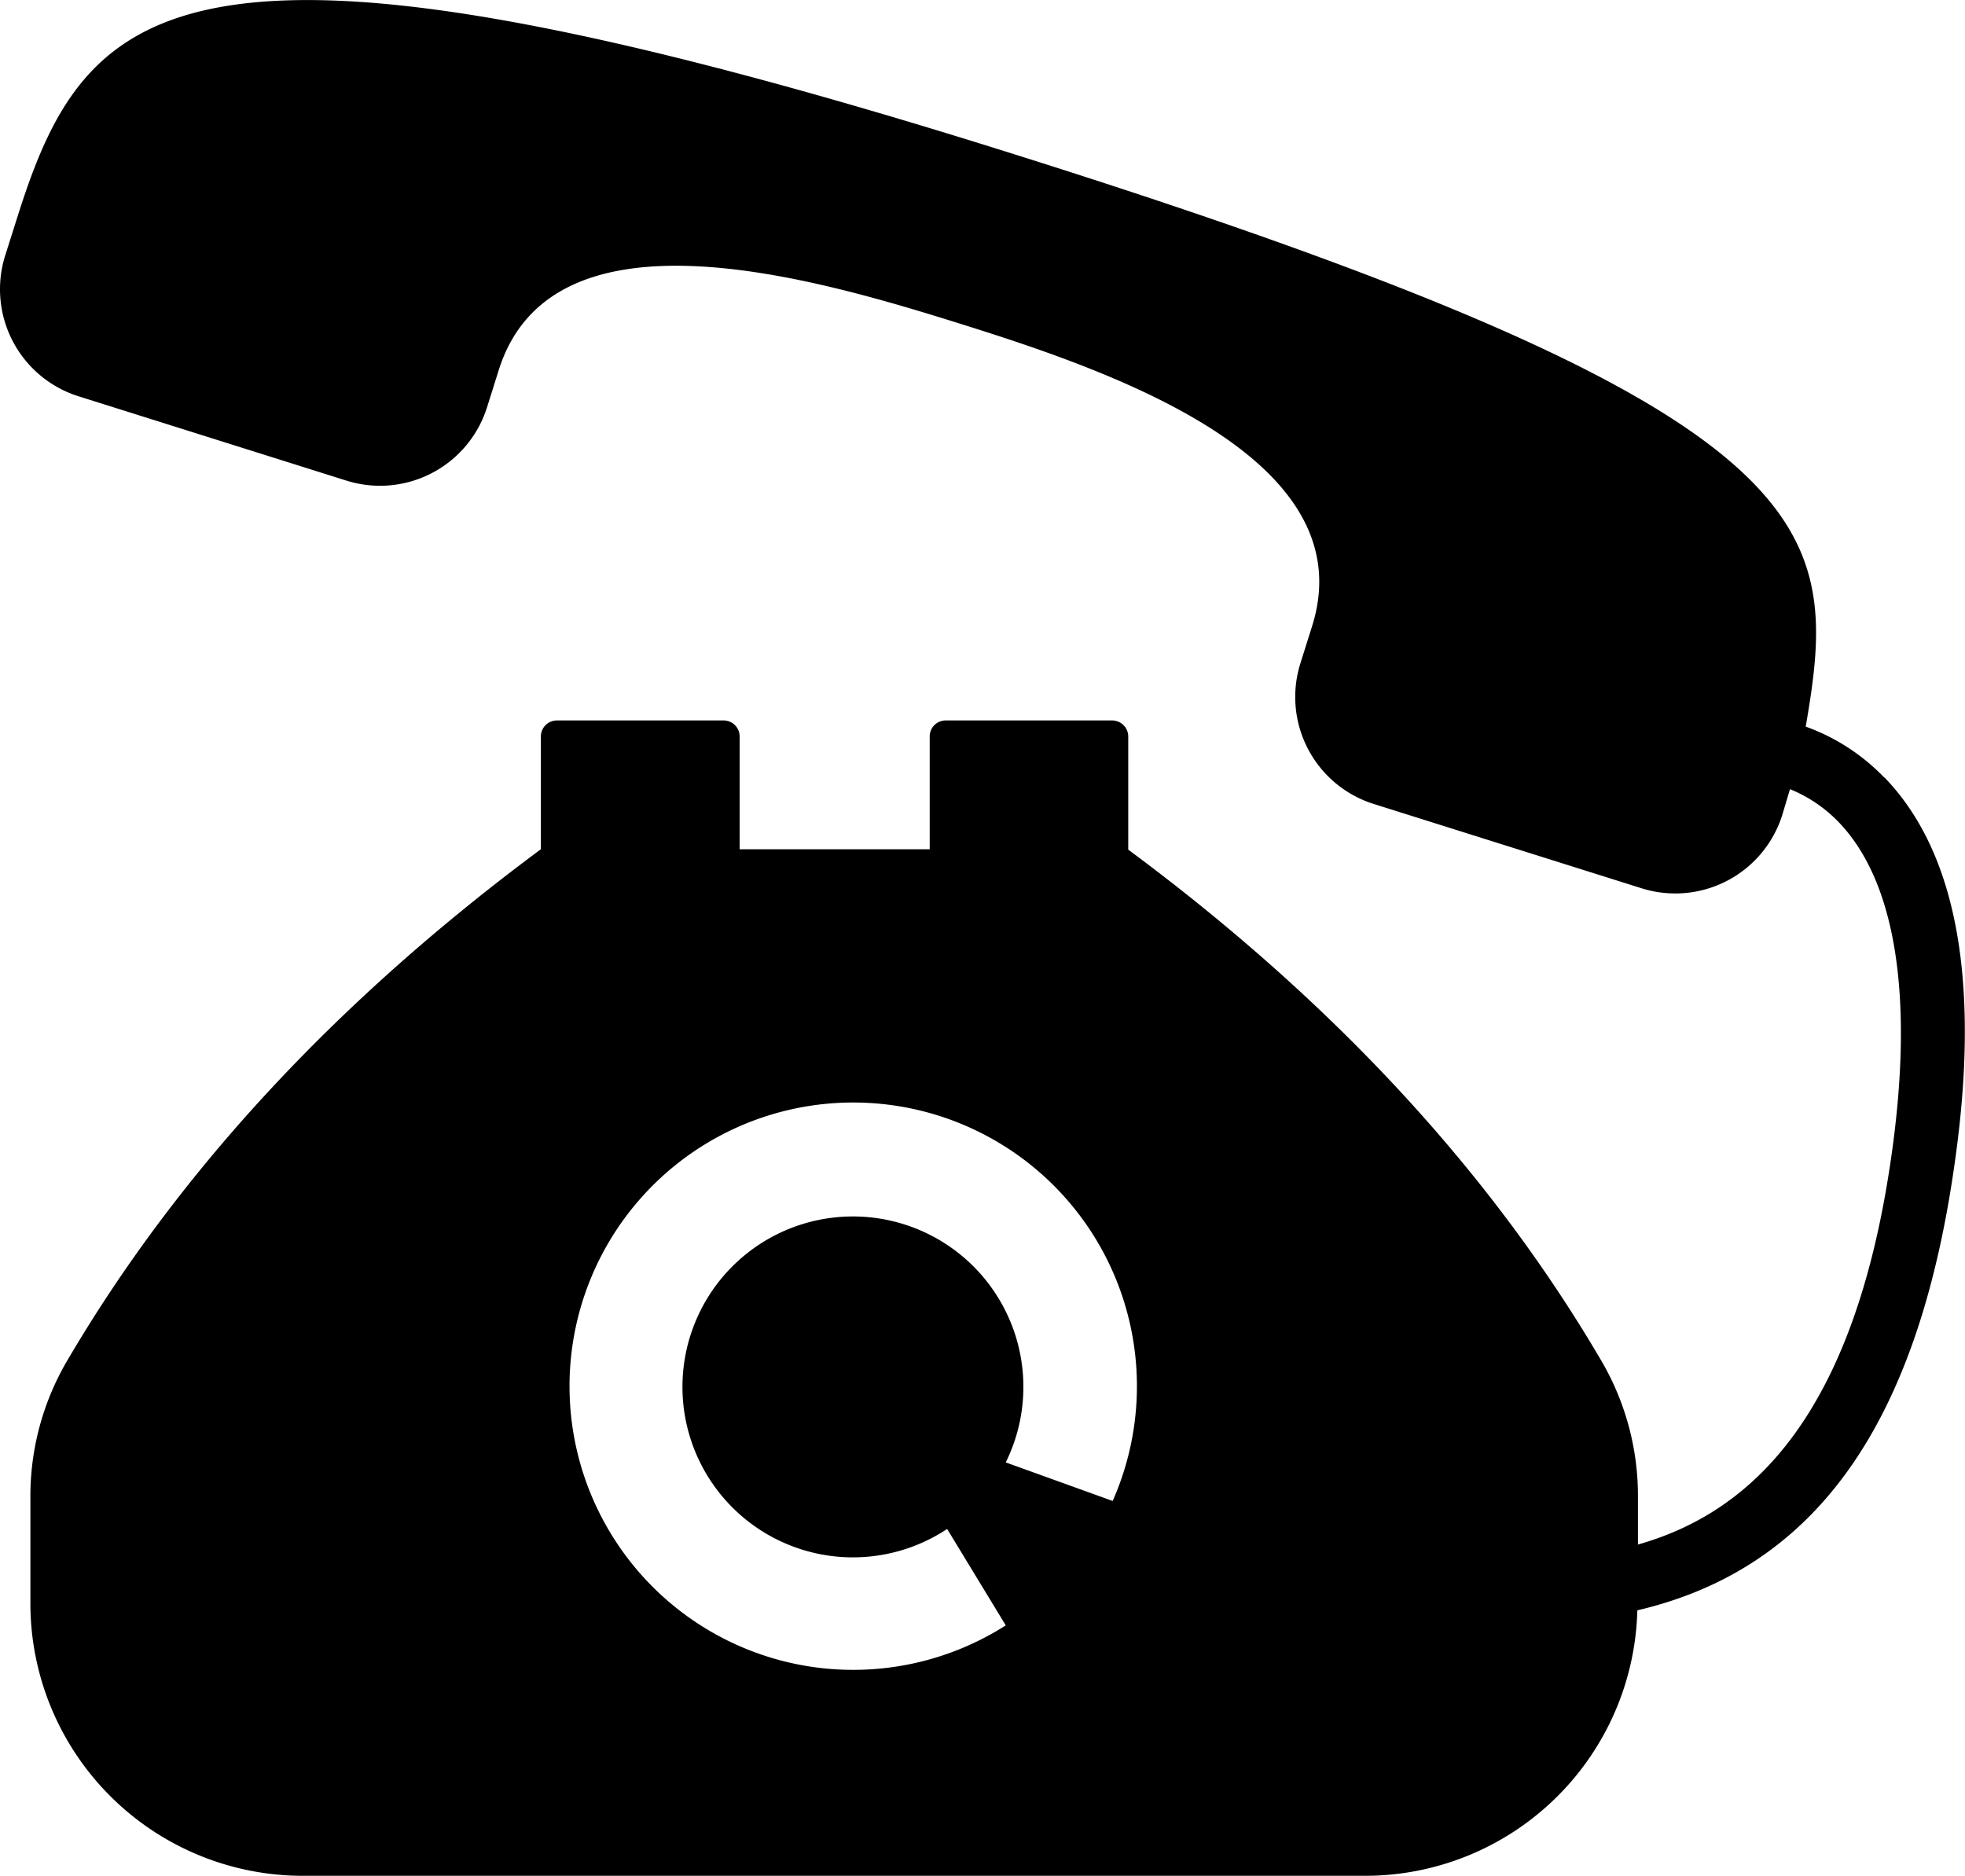 <svg id="Layer_1" data-name="Layer 1" xmlns="http://www.w3.org/2000/svg" xmlns:xlink="http://www.w3.org/1999/xlink" viewBox="0 0 254.75 243.21"><defs><style>.cls-1{fill:none;}.cls-2{clip-path:url(#clip-path);}.cls-3{clip-path:url(#clip-path-2);}</style><clipPath id="clip-path" transform="translate(0 -8.39)"><rect class="cls-1" y="8" width="254.75" height="244"/></clipPath><clipPath id="clip-path-2" transform="translate(0 -8.39)"><rect class="cls-1" x="0.02" y="8.39" width="254.72" height="243.59"/></clipPath></defs><title>Telefono</title><g class="cls-2"><g class="cls-3"><g class="cls-2"><path d="M144.25,203L130.39,198a22.1,22.1,0,1,0-7.6,8.63l7.6,12.5A36.78,36.78,0,1,1,144.25,203Zm100.06-93.77a26.65,26.65,0,0,0-10.21-6.63c4.5-26.14,3.67-40.75-102.67-74.23C23.22-5.73,11.11,8.39,2.2,36.7L0.67,41.53a14.55,14.55,0,0,0,9.51,18.24L44.9,70.7a14.54,14.54,0,0,0,18.24-9.5l1.52-4.83c6.91-21.93,40.7-12,59.84-6S177,67.63,170.11,89.56l-1.52,4.83a14.54,14.54,0,0,0,9.51,18.24l34.72,10.93a14.54,14.54,0,0,0,18.24-9.5l1-3.35a18.37,18.37,0,0,1,6.29,4.25c7.31,7.57,9.73,22.19,7,42.29-4.72,34.82-18.4,47.26-33,51.4v-6.06A34.71,34.71,0,0,0,207.71,185c-14.54-24.89-35.2-47-61.44-66.45V103.88a2.09,2.09,0,0,0-2.08-2.08H122.61a2.07,2.07,0,0,0-2.08,2.08V118.5H95.89V103.88a2.08,2.08,0,0,0-2.08-2.08H72.2a2.08,2.08,0,0,0-2.08,2.08V118.5C43.84,138,23.17,160.1,8.6,185a34.69,34.69,0,0,0-4.66,17.56v13.69A35.32,35.32,0,0,0,39.27,251.6H177a35.3,35.3,0,0,0,35.27-34.42c23.36-5.47,36.61-24.53,41.26-58.82C256.7,135.33,253.58,118.78,244.31,109.19Z" transform="translate(0 -8.39)"/></g></g></g></svg>